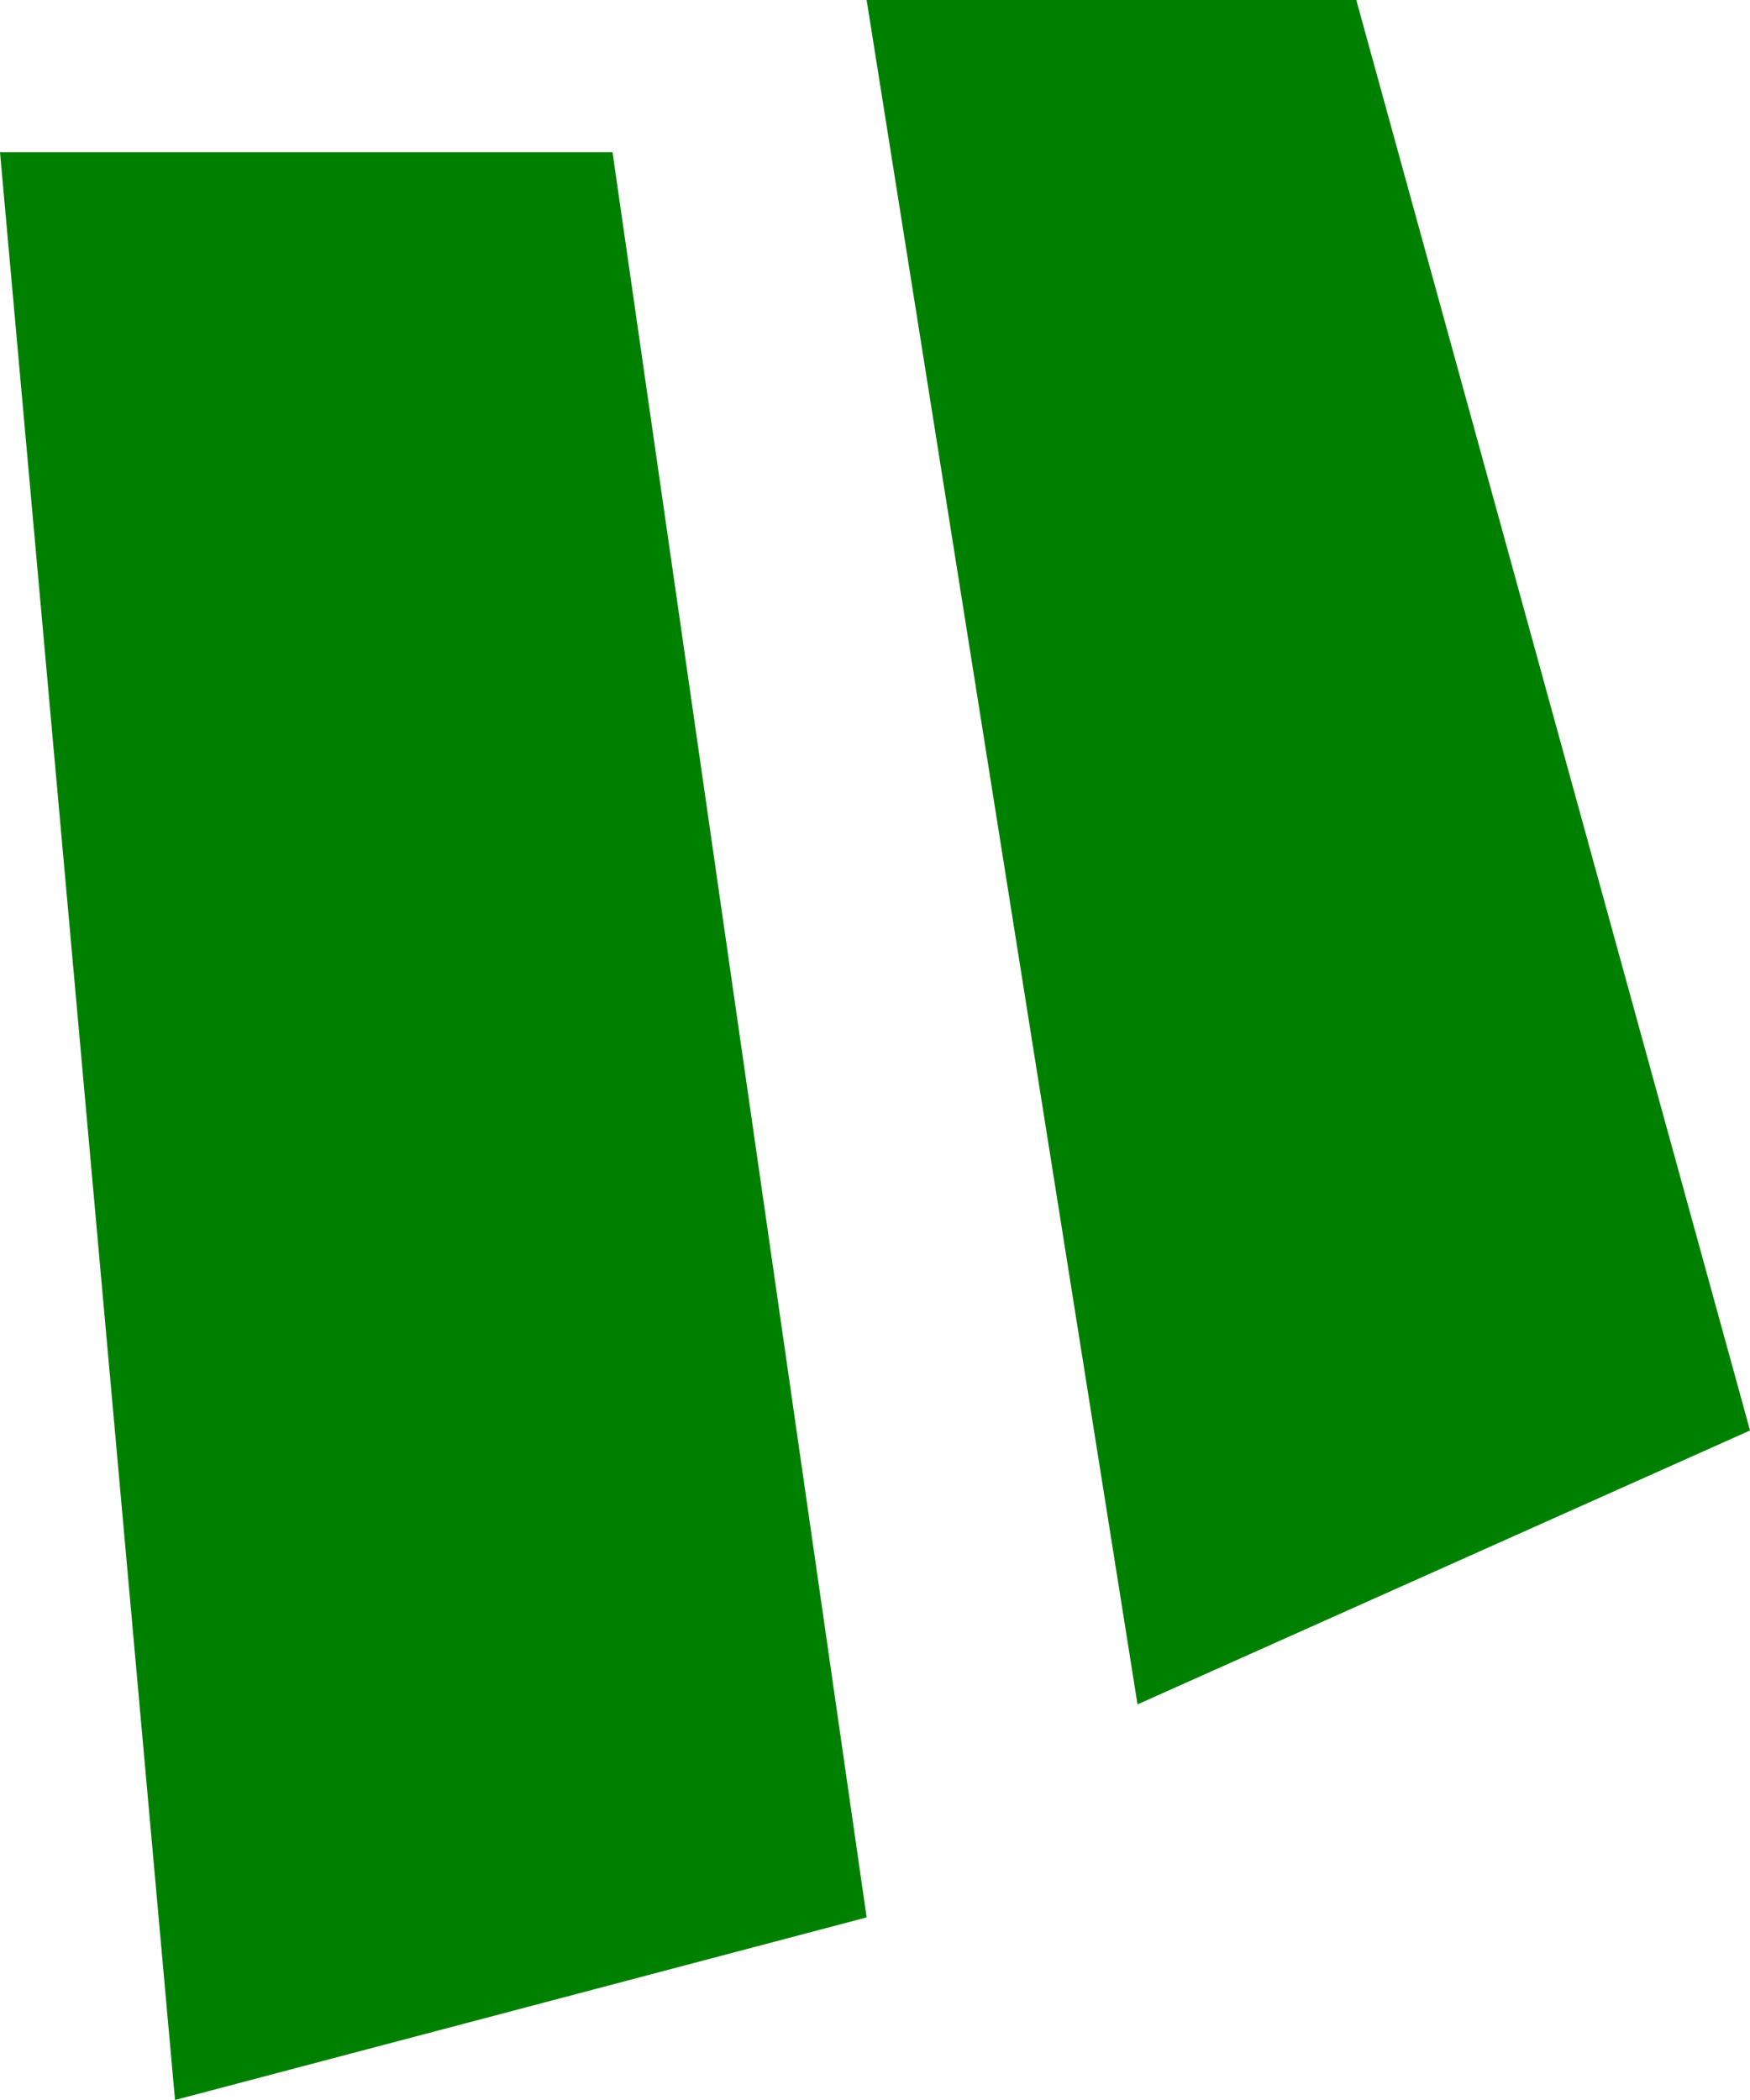 <svg xmlns="http://www.w3.org/2000/svg" width="68.142" height="81.77" viewBox="0 0 68.142 81.77">
  <g id="Group_51" data-name="Group 51" transform="translate(-215.468 -568.247)">
    <path id="Path_13" data-name="Path 13" d="M2352.468,574.489h23.85l9.895,68.734-26.93,7.11Z" transform="translate(-2137 -0.316)" fill="green"/>
    <path id="Path_14" data-name="Path 14" d="M2394,569.247h19.066l15.332,55.7-23.85,10.666Z" transform="translate(-2144.787 -1)" fill="green"/>
  </g>
</svg>
